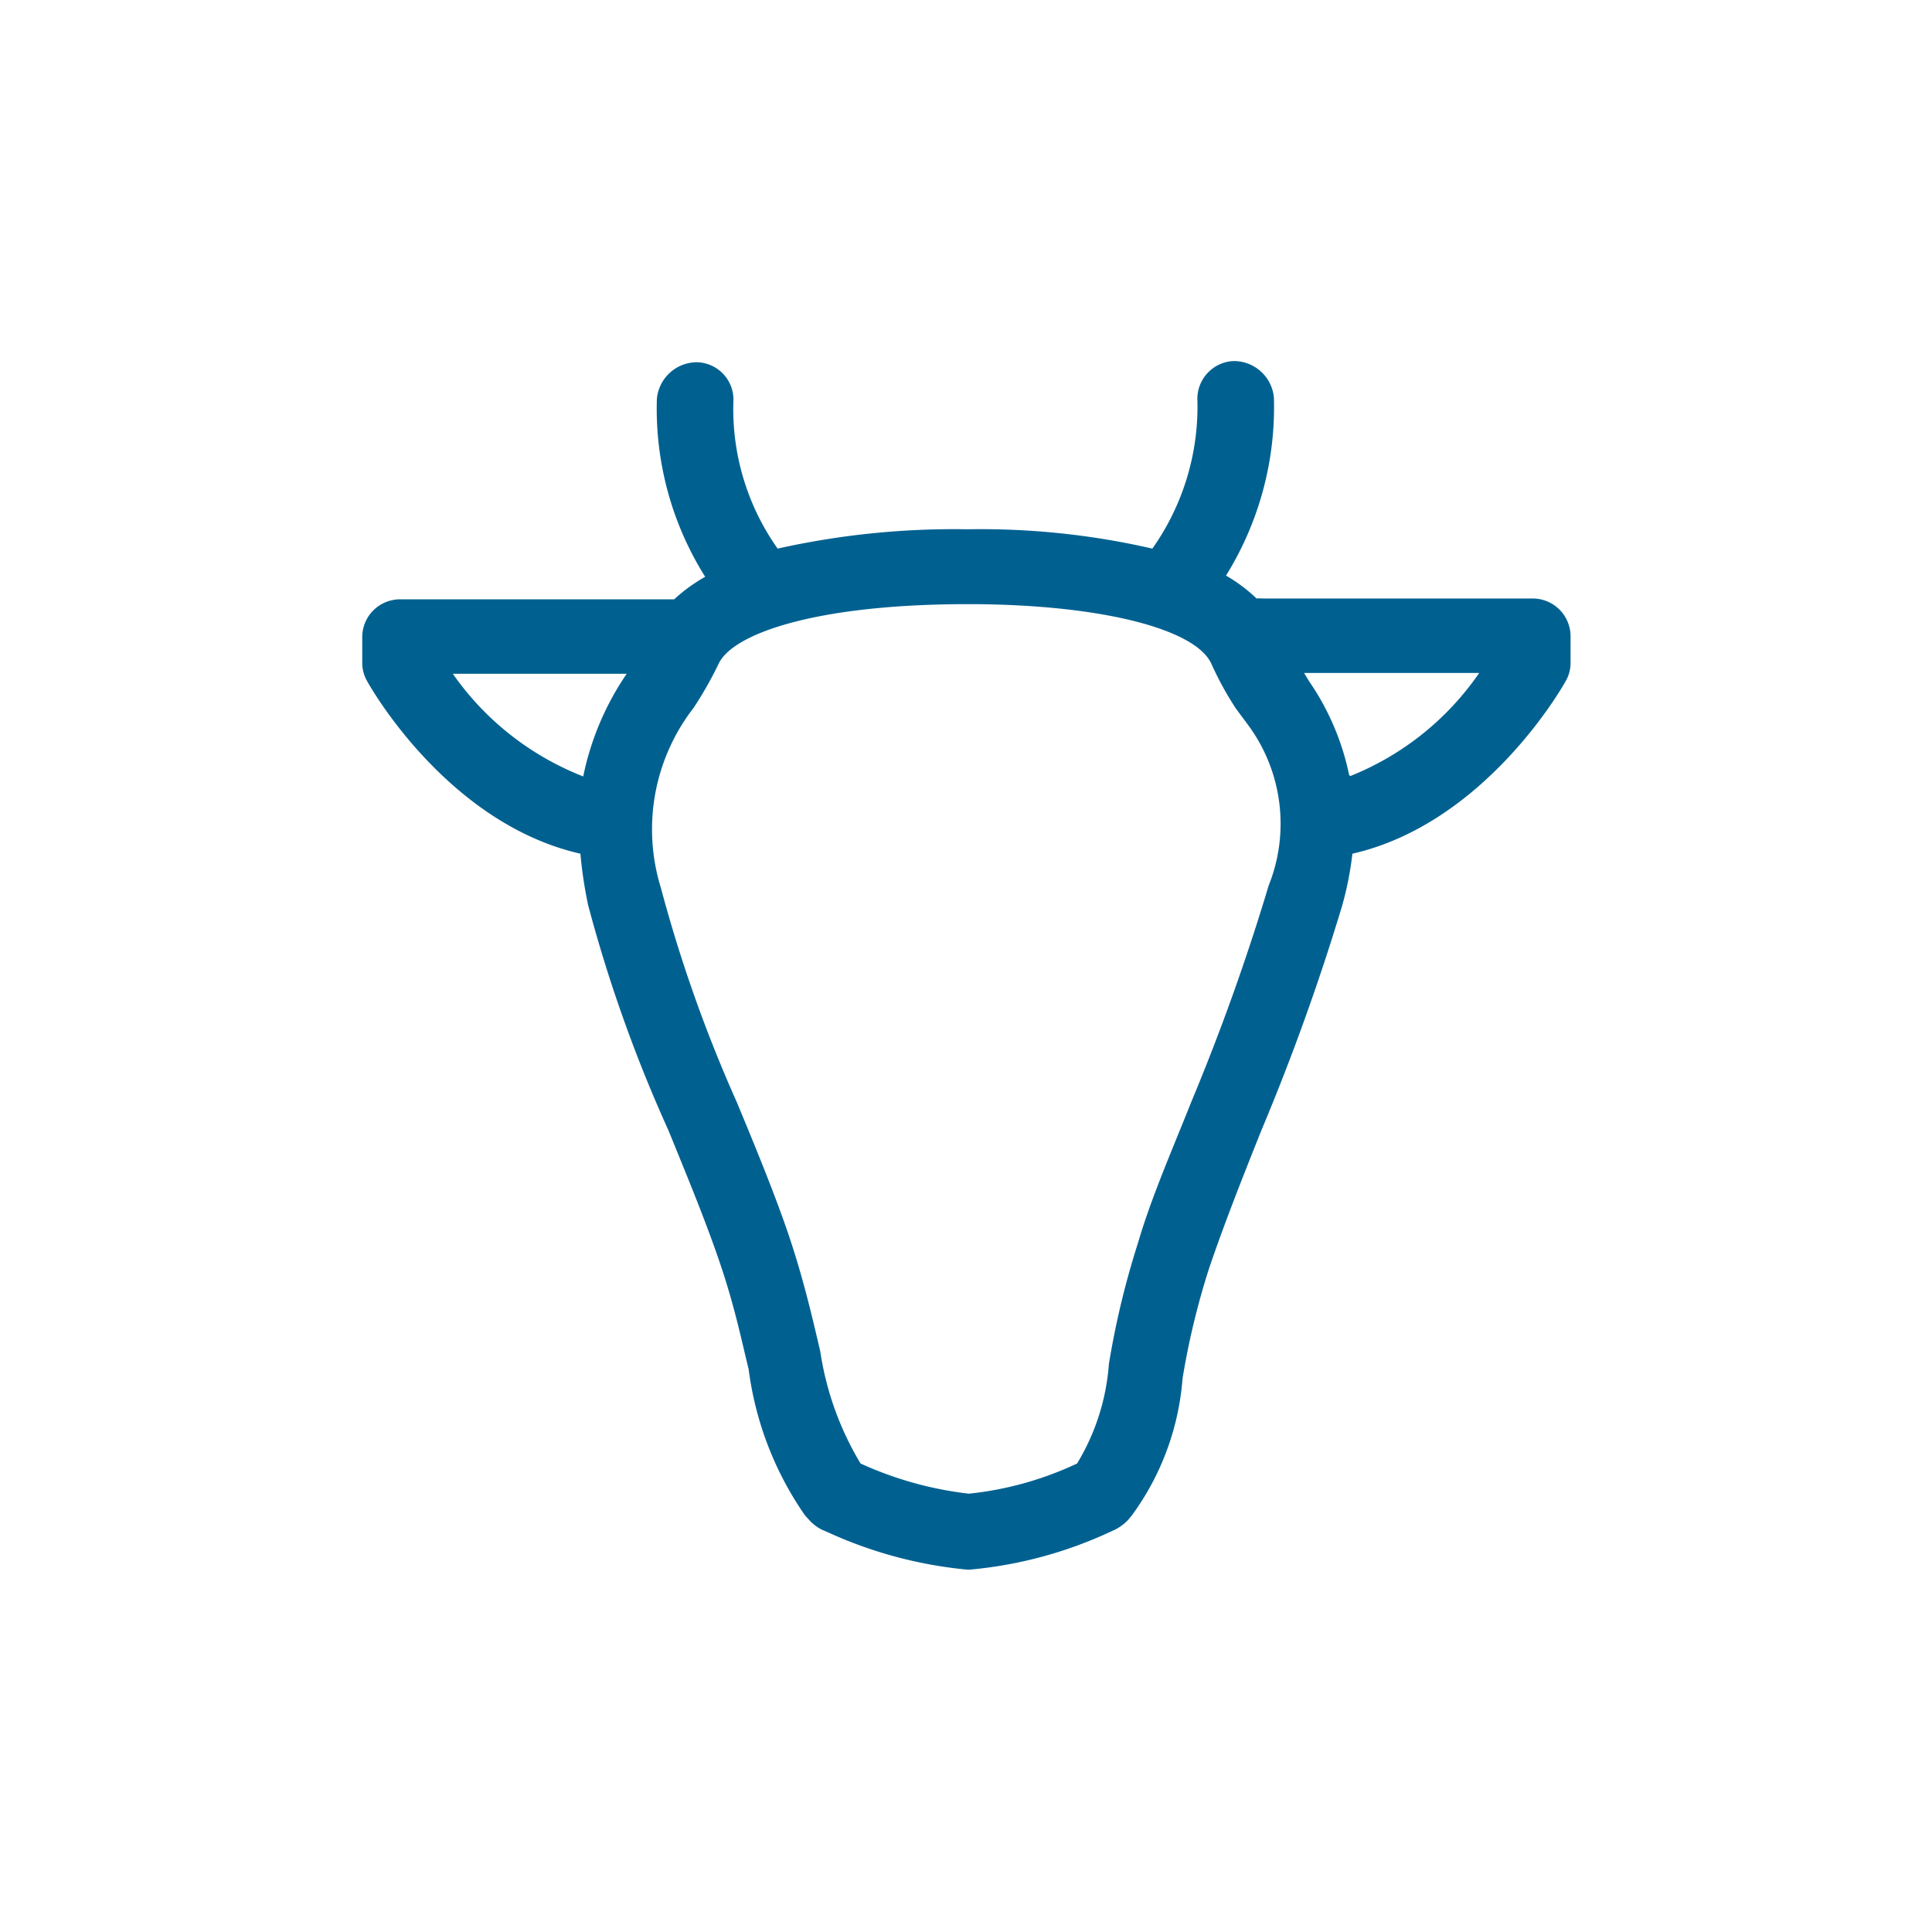 <?xml version="1.0"?>
<svg xmlns="http://www.w3.org/2000/svg" viewBox="0 0 48 48" width="80" height="80"><defs><style>.cls-1{fill:none;}.cls-2{fill:#006191;}</style></defs><g id="Layer_2" data-name="Layer 2"><g id="Box"><rect class="cls-1" width="48" height="48"/></g><g id="Icons_outline"><path class="cls-2" d="M38.06,14.87H31.37a.66.66,0,0,0-.15,0,4,4,0,0,0-.76-.57,7.93,7.93,0,0,0,1.19-4.42,1,1,0,0,0-1-.91.94.94,0,0,0-.9,1,6.11,6.11,0,0,1-1.12,3.66,19,19,0,0,0-4.59-.48,20.12,20.12,0,0,0-4.72.48A6,6,0,0,1,18.22,10a.93.93,0,0,0-.9-1,1,1,0,0,0-1,.91,7.84,7.84,0,0,0,1.2,4.42,4.12,4.12,0,0,0-.77.56l-.15,0H9.94A.94.94,0,0,0,9,15.8v.67a.89.89,0,0,0,.12.45c.08.15,2,3.54,5.3,4.29a10.88,10.88,0,0,0,.19,1.27,35.85,35.85,0,0,0,2,5.61c.48,1.18.94,2.29,1.29,3.33s.51,1.82.7,2.6A8.2,8.2,0,0,0,20,37.65l.11.12a1.08,1.08,0,0,0,.32.24l.14.06a10.74,10.74,0,0,0,3.49.93,10.49,10.49,0,0,0,3.52-.94l.13-.06a1.19,1.19,0,0,0,.31-.23l.1-.12a6.6,6.6,0,0,0,1.26-3.4,18.91,18.91,0,0,1,.66-2.74c.37-1.09.82-2.23,1.3-3.43a56.56,56.56,0,0,0,2-5.56,8.17,8.17,0,0,0,.26-1.31c3.29-.75,5.22-4.14,5.3-4.29a.89.89,0,0,0,.12-.45V15.8A.94.94,0,0,0,38.06,14.87ZM11.25,16.74h4.32a7,7,0,0,0-1.08,2.55A7.1,7.1,0,0,1,11.25,16.74ZM31.52,22a54.86,54.86,0,0,1-1.92,5.37c-.49,1.23-1,2.39-1.33,3.52a20.91,20.91,0,0,0-.72,3,5.54,5.54,0,0,1-.79,2.47,8.3,8.3,0,0,1-2.69.75,8.93,8.93,0,0,1-2.69-.75,7.58,7.58,0,0,1-1-2.78c-.19-.82-.41-1.76-.74-2.76s-.84-2.25-1.34-3.45a35.36,35.36,0,0,1-1.88-5.31,4.92,4.92,0,0,1,.81-4.47,9.41,9.41,0,0,0,.62-1.09c.33-.74,2.37-1.49,6.2-1.49,3.23,0,5.66.6,6.05,1.49a7.89,7.89,0,0,0,.61,1.11L31,18A4.13,4.13,0,0,1,31.52,22Zm2-2.74a6.38,6.38,0,0,0-1-2.34l-.12-.2h4.35A7.07,7.07,0,0,1,33.55,19.28Z"/></g></g></svg>
